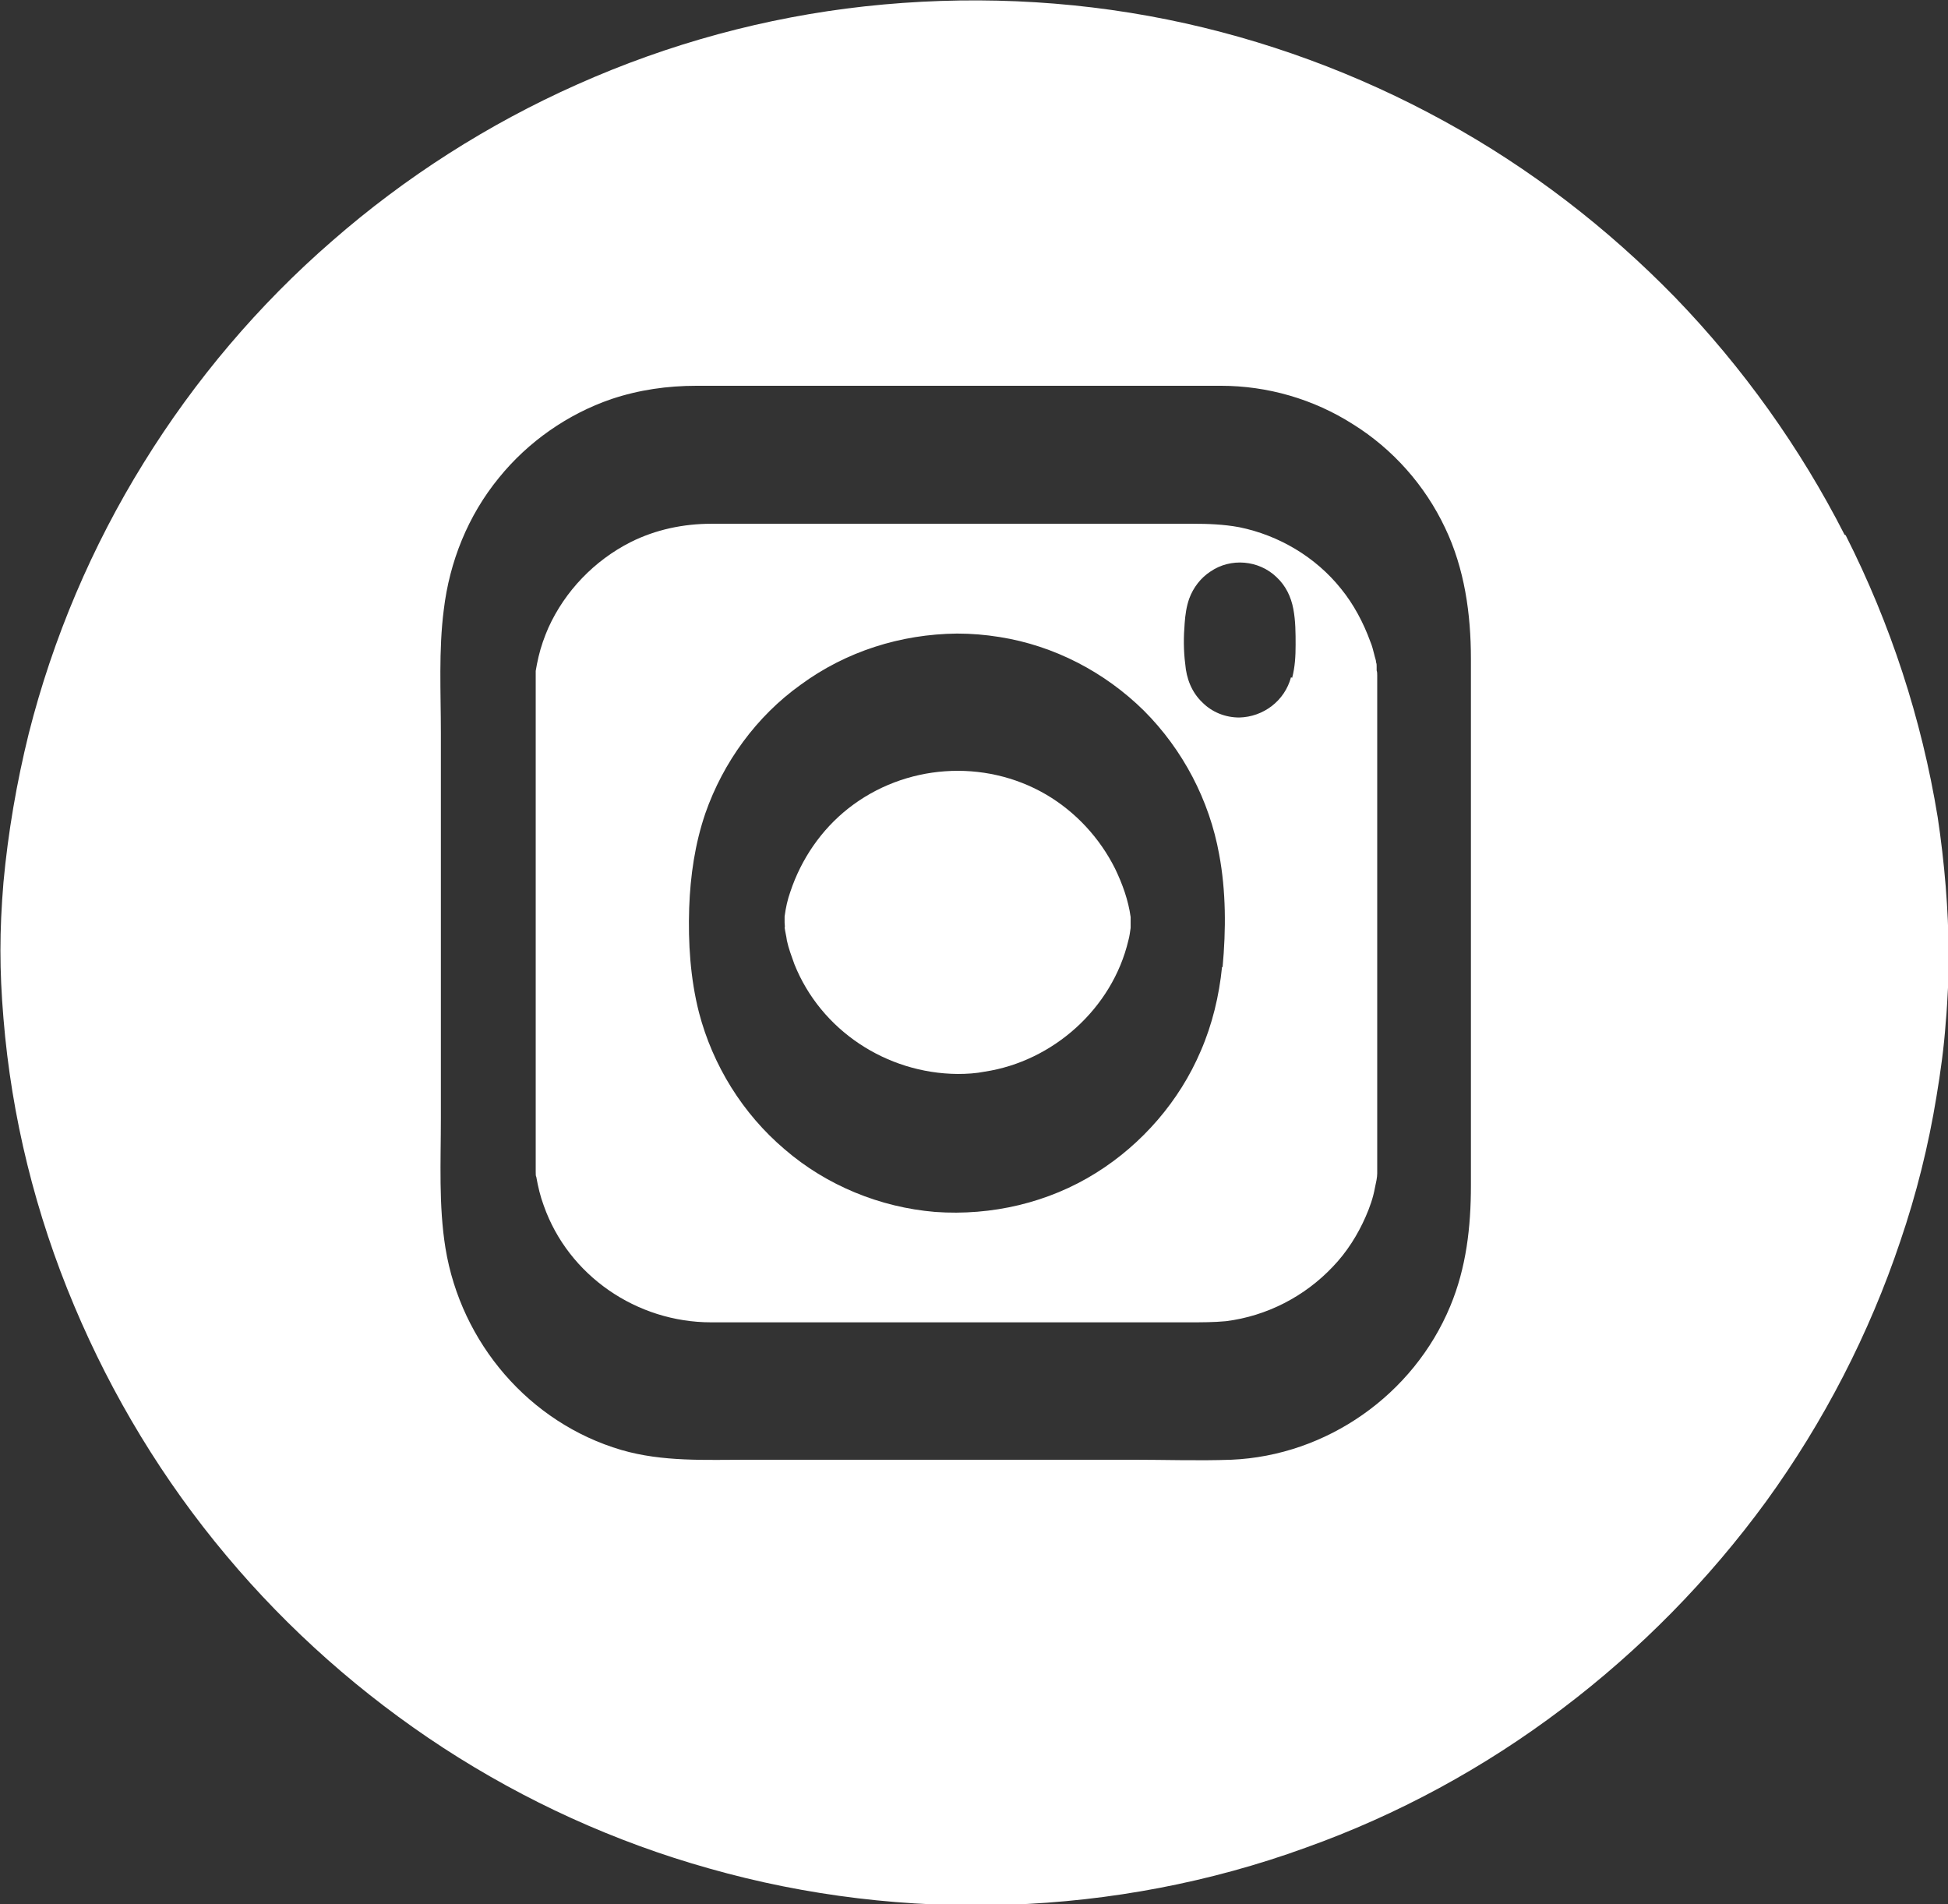 <?xml version="1.0" encoding="UTF-8"?>
<svg id="Calque_2" data-name="Calque 2" xmlns="http://www.w3.org/2000/svg" viewBox="0 0 33.89 33.12">
  <rect x="0" y="0" width="33.89" height="33.12" fill="#333333" stroke="none"/>
  <defs>
    <style>
      .cls-1 {
        fill: #fff;
        stroke-width: 0px;
      }
    </style>
  </defs>
  <g id="Calque_8" data-name="Calque 8">
    <g>
      <polygon class="cls-1" points="13.62 16.05 13.62 16.05 13.62 16.05 13.62 16.05 13.62 16.05"/>
      <path class="cls-1" d="M13.62,16.05s0,0,0,0c0,0,0,0,0-.01,0,0,0,0,0,0,0,0,0,0,0,.01Z"/>
      <path class="cls-1" d="M13.62,16.05s0,0,0,.01c0,0,0,0,0,0,0,0,0-.01,0-.01,0,0,0,0,0,0Z"/>
      <polygon class="cls-1" points="13.62 16.05 13.62 16.05 13.62 16.05 13.62 16.05 13.62 16.05"/>
      <path class="cls-1" d="M13.62,16.07s0,0,0,0c0,.02,0,.03,0,0Z"/>
      <path class="cls-1" d="M13.62,16.03s0,0,0-.02c0,0,0,0,0,.02h0Z"/>
      <polygon class="cls-1" points="13.62 16.05 13.62 16.05 13.62 16.05 13.62 16.05"/>
      <path class="cls-1" d="M13.62,16.09s0-.01,0-.02c0,0,0,0,0,0,0,0,0,.01,0,.02Z"/>
      <polygon class="cls-1" points="13.62 16.06 13.62 16.06 13.62 16.07 13.62 16.07 13.62 16.06"/>
      <path class="cls-1" d="M23.96,20.36s0,.02,0,0h0Z"/>
      <polygon class="cls-1" points="13.62 16.04 13.62 16.04 13.62 16.03 13.62 16.03 13.62 16.04"/>
      <path class="cls-1" d="M23.95,11.64s0-.05,0-.05c0-.02,0-.05-.01-.07,0-.04-.02-.08-.03-.13-.02-.08-.04-.16-.07-.23-.12-.33-.29-.65-.51-.92-.44-.55-1.08-.93-1.77-1.07-.27-.05-.54-.06-.81-.06h-8.37c-.49,0-.97.1-1.41.32-.63.32-1.14.85-1.43,1.49-.07.16-.13.33-.17.5-.02.08-.04.19-.05.25,0,.02,0,.09,0,.08,0,0,0,0,0,.01,0,.03,0,.05,0,.08v8.39s0,.08,0,.11c0,0,0,.02,0,.03,0,0,0,0,0,.01,0,.04,0,.08.01.09.03.17.07.34.13.5.43,1.22,1.62,2.03,2.91,2.03.53,0,1.07,0,1.6,0h6.72c.21,0,.43,0,.64-.02.71-.09,1.37-.43,1.86-.95.24-.25.43-.55.57-.87.07-.16.13-.33.16-.5.02-.09.04-.18.04-.25,0-.02,0-.03,0-.05,0,0,0,0,0,0,0,0,0-.01,0-.01,0-.01,0-.03,0-.04v-8.11c0-.14,0-.28,0-.41,0,0,0-.03,0-.04,0-.03,0-.06-.01-.09ZM21.26,16.82c-.05.5-.17,1-.37,1.46-.37.87-1.02,1.62-1.82,2.12-.83.52-1.82.75-2.8.68-.96-.08-1.89-.46-2.62-1.09-.73-.62-1.25-1.46-1.49-2.38-.15-.59-.19-1.21-.17-1.82.02-.56.1-1.11.28-1.64.31-.89.89-1.69,1.66-2.24.79-.58,1.74-.88,2.72-.89.25,0,.49.02.74.06.95.15,1.83.61,2.51,1.28.68.68,1.14,1.56,1.31,2.5.12.64.12,1.31.06,1.96ZM22.46,11.78c-.11.41-.48.69-.9.7-.24,0-.47-.09-.64-.26-.19-.18-.28-.42-.3-.67-.03-.23-.03-.47-.01-.71.01-.14.03-.29.08-.43.07-.19.2-.36.37-.47.35-.24.84-.2,1.15.1.16.15.25.34.29.55.04.21.04.42.04.63,0,.19-.01.38-.06.57Z"/>
      <path class="cls-1" d="M32.09,9.3c-.77-1.51-1.77-2.91-2.95-4.13-1.18-1.21-2.53-2.25-4.01-3.06-1.51-.83-3.14-1.43-4.82-1.77-1.73-.35-3.51-.42-5.26-.23-1.73.19-3.42.65-5.01,1.36-1.55.69-2.99,1.61-4.26,2.72-1.28,1.11-2.39,2.42-3.28,3.86-.9,1.45-1.58,3.05-2,4.71-.21.85-.36,1.72-.44,2.59-.07.85-.07,1.52,0,2.36.14,1.72.56,3.41,1.23,5,.66,1.57,1.55,3.04,2.65,4.35,1.08,1.29,2.36,2.42,3.77,3.34,1.43.93,2.99,1.64,4.63,2.1,1.69.48,3.46.69,5.22.63,1.75-.06,3.5-.39,5.15-.99,1.6-.57,3.11-1.39,4.47-2.42,1.35-1.02,2.55-2.24,3.55-3.61,1-1.38,1.79-2.91,2.33-4.52.28-.82.49-1.66.63-2.52.07-.42.13-.85.16-1.28.02-.2.03-.43.04-.61,0-.22.01-.38.01-.57,0-.02,0-.03,0-.04,0-.72-.07-1.57-.19-2.36-.28-1.71-.82-3.36-1.6-4.9ZM25.59,13.34v6.6c0,.23,0,.46,0,.68,0,.72-.08,1.43-.36,2.1-.64,1.54-2.15,2.6-3.81,2.67-.57.02-1.15,0-1.72,0h-6.68c-.74,0-1.49.04-2.21-.17-1.6-.47-2.79-1.86-3.06-3.51-.12-.74-.08-1.51-.08-2.26v-6.7c0-.71-.04-1.44.05-2.14.1-.84.42-1.64.96-2.3.51-.63,1.2-1.11,1.96-1.37.48-.16.97-.23,1.48-.23h9.12c.81,0,1.61.23,2.3.67.69.43,1.25,1.06,1.6,1.8.34.71.45,1.5.45,2.28,0,.63,0,1.26,0,1.89Z"/>
      <polygon class="cls-1" points="13.62 16.05 13.62 16.05 13.62 16.05 13.62 16.05 13.62 16.05"/>
      <path class="cls-1" d="M19.67,16.03s0-.04,0-.06c0,0,0-.01,0-.02-.04-.29-.14-.57-.27-.84-.27-.54-.69-.99-1.2-1.29-1.08-.63-2.46-.53-3.44.24-.47.37-.82.88-1.01,1.45-.05.14-.08.28-.1.43,0,0,0,.03,0,.04,0,.02,0,.04,0,.06,0,0,0,0,0,0,0,0,0,0,0,0,0,0,0,0,0,0,0,0,0,0,0,.01,0,0,0,0,0,0,0,0,0,0,0,0,0,.01.01.1,0,.08.01.08.03.15.04.23.03.14.08.27.13.41.46,1.15,1.6,1.9,2.84,1.91.16,0,.32-.01.47-.04,1.19-.18,2.22-1.1,2.5-2.28.02-.07.03-.15.04-.22,0,0,0-.03,0-.03,0-.02,0-.04,0-.06,0,0,0,0,0-.01,0,0,0,0,0-.01,0,0,0,0,0,0,0,0,0-.02,0-.02Z"/>
      <path class="cls-1" d="M13.62,16.05s0,0,0,0c0,0,0,0,0,0,0,0,0,0,0,0Z"/>
      <path class="cls-1" d="M13.62,16.03s0,0,0,0c0-.03,0-.02,0,0Z"/>
    </g>
  </g>
</svg>